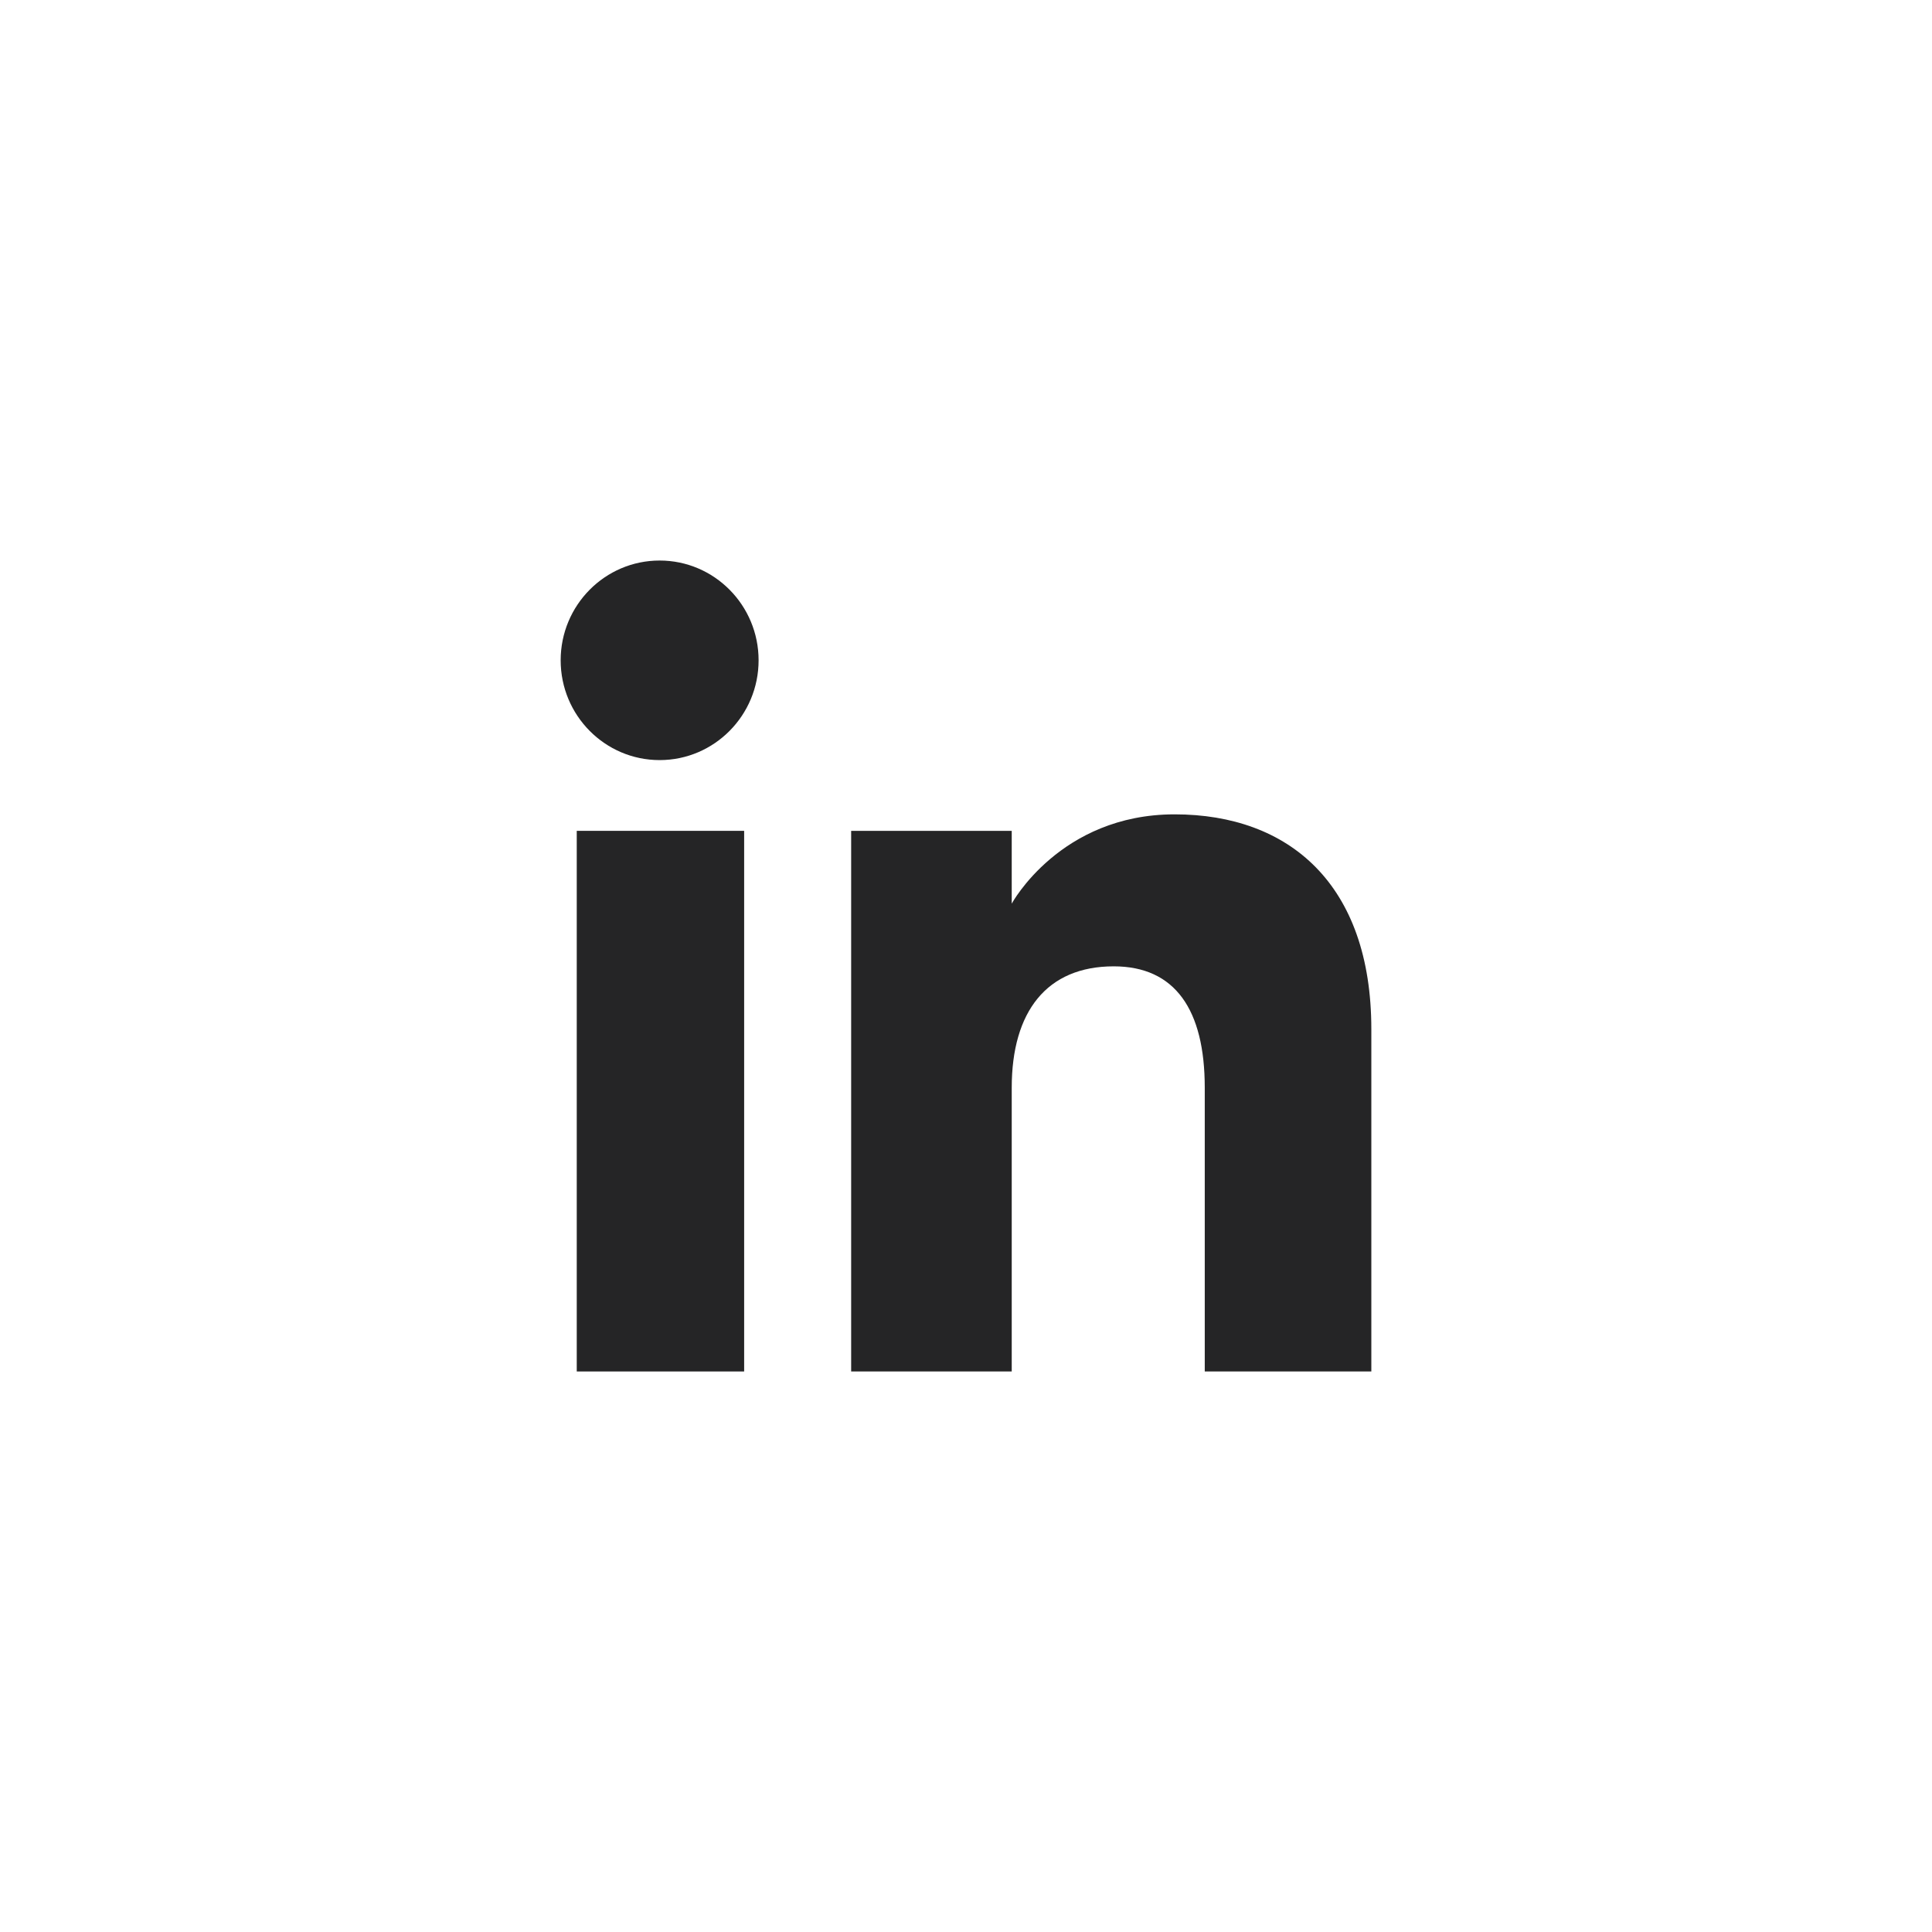 <?xml version="1.0" encoding="utf-8"?>
<!-- Generator: Adobe Illustrator 25.1.0, SVG Export Plug-In . SVG Version: 6.00 Build 0)  -->
<svg version="1.1" id="Layer_1" xmlns="http://www.w3.org/2000/svg" xmlns:xlink="http://www.w3.org/1999/xlink" x="0px" y="0px"
	 viewBox="0 0 141.73 141.73" style="enable-background:new 0 0 141.73 141.73;" xml:space="preserve">
<style type="text/css">
	.st0{opacity:0.5;fill:#48B9B9;}
	.st1{fill:none;stroke:#3C3C3B;stroke-linecap:round;stroke-linejoin:round;stroke-miterlimit:10;}
	.st2{fill:#FFFFFF;}
	.st3{opacity:0.5;}
	.st4{clip-path:url(#XMLID_22_);fill:#48B9B9;}
	.st5{fill:#48B9B9;}
	.st6{fill:none;stroke:#3C3C3B;stroke-width:0.5;stroke-linecap:round;stroke-linejoin:round;stroke-miterlimit:10;}
	.st7{fill:none;stroke:#1F6998;stroke-linecap:round;stroke-linejoin:round;stroke-miterlimit:10;}
	.st8{clip-path:url(#XMLID_24_);fill:#48B9B9;}
	.st9{clip-path:url(#XMLID_28_);fill:#48B9B9;}
	.st10{fill:#3366CC;}
	.st11{fill:#FDFDFD;}
	.st12{fill:#2D2D2D;}
	.st13{fill:#FFFFFF;stroke:#3C3C3B;stroke-linecap:round;stroke-linejoin:round;stroke-miterlimit:10;}
	.st14{fill:none;stroke:#216898;stroke-linecap:round;stroke-linejoin:round;stroke-miterlimit:10;}
	.st15{fill:none;stroke:#FFFFFF;stroke-miterlimit:10;}
	.st16{fill:#60A4DA;}
	.st17{fill:none;}
	.st18{fill:#97D5C9;}
	.st19{fill:#FFFFFF;stroke:#3C3C3B;stroke-width:0.75;stroke-linecap:round;stroke-linejoin:round;stroke-miterlimit:10;}
	.st20{fill:none;stroke:#3C3C3B;stroke-width:0.75;stroke-linecap:round;stroke-linejoin:round;stroke-miterlimit:10;}
	.st21{opacity:0.5;clip-path:url(#SVGID_2_);fill:#48B9B9;}
	.st22{fill:none;stroke:#252526;stroke-miterlimit:10;}
	.st23{fill:#D5D7D8;}
	.st24{fill:#252526;}
	.st25{fill:#222221;}
	.st26{fill:none;stroke:#222221;stroke-width:4;stroke-miterlimit:10;}
</style>
<g id="XMLID_9_">
	<g id="XMLID_13_">
		<rect id="XMLID_16_" x="42.31" y="60.95" class="st24" width="12.28" height="39.66"/>
		<path id="XMLID_14_" class="st24" d="M48.39,55.76c4.01,0,7.26-3.28,7.26-7.32s-3.25-7.32-7.26-7.32c-4.01,0-7.26,3.28-7.26,7.32
			S44.38,55.76,48.39,55.76z"/>
	</g>
	<path id="XMLID_10_" class="st24" d="M74.22,79.79c0-5.58,2.57-8.9,7.48-8.9c4.51,0,6.68,3.19,6.68,8.9c0,5.71,0,20.82,0,20.82
		h12.22c0,0,0-14.49,0-25.11c0-10.62-6.02-15.76-14.43-15.76c-8.41,0-11.95,6.55-11.95,6.55v-5.34H62.44v39.66h11.78
		C74.22,100.61,74.22,85.9,74.22,79.79z"/>
</g>
</svg>
